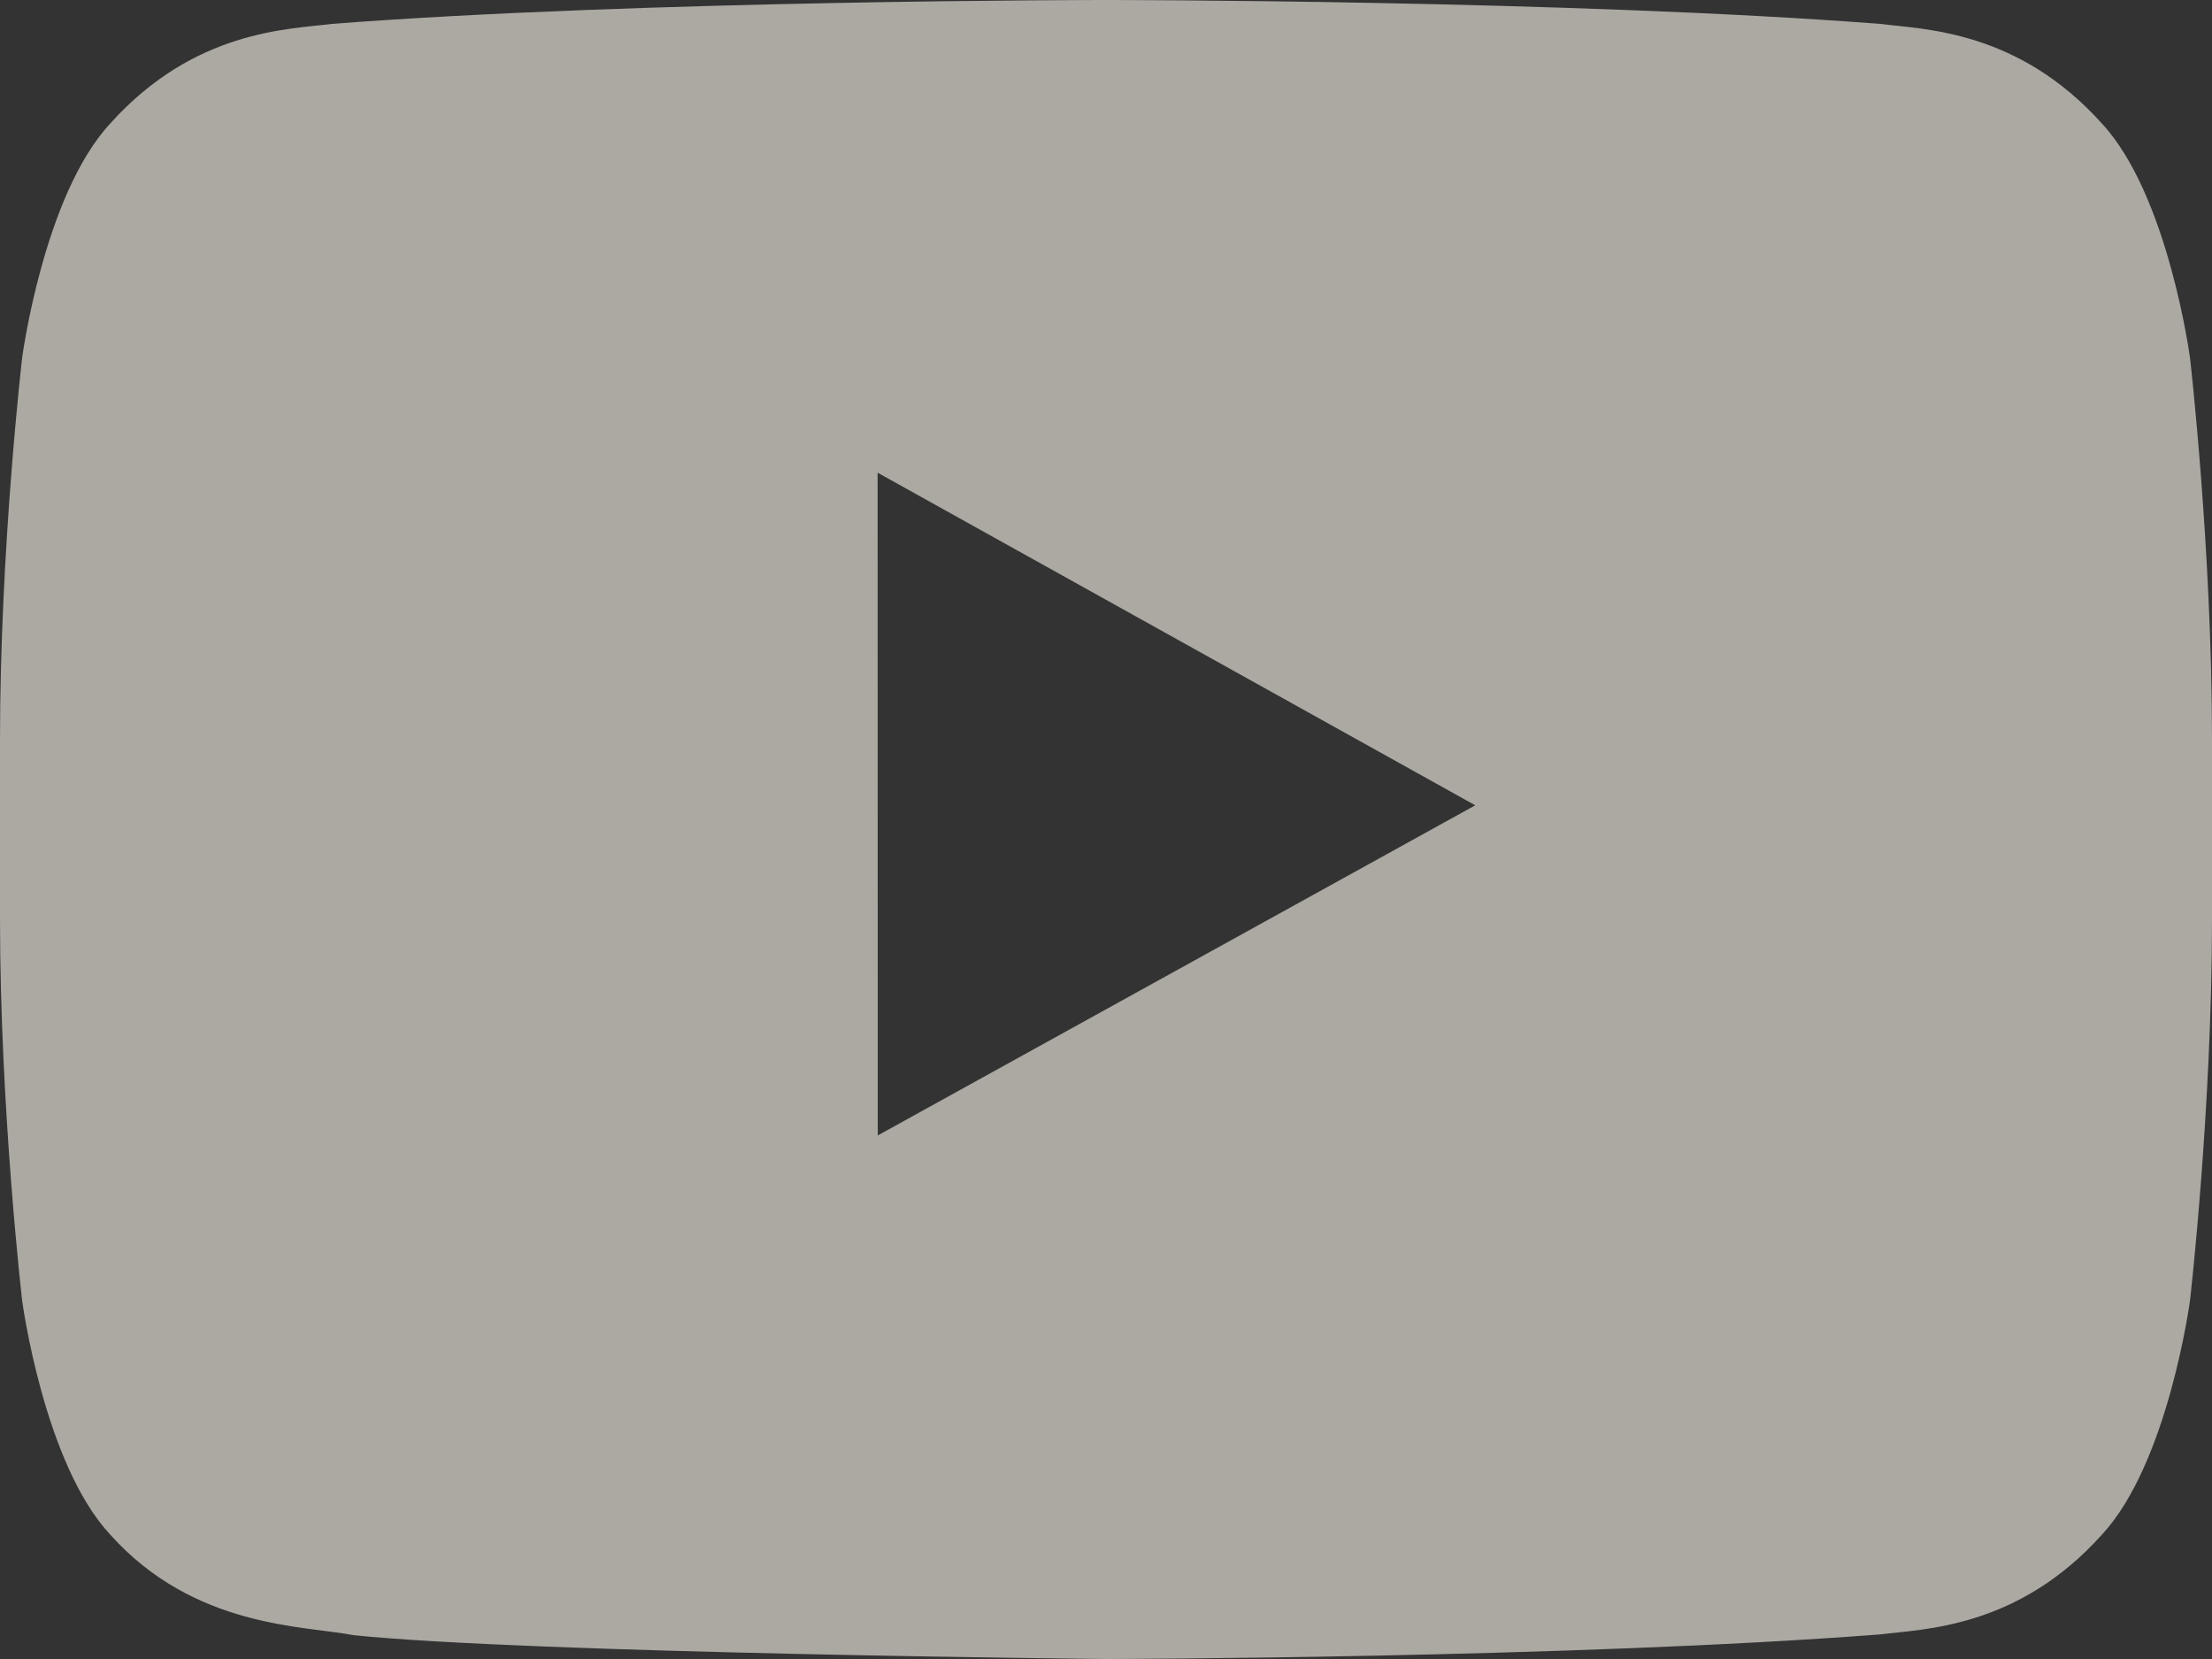 <svg width="16" height="12" viewBox="0 0 16 12" fill="none" xmlns="http://www.w3.org/2000/svg">
<rect x="0" y="0" width="16" height="12" fill="#333333" stroke="none"/>
<path d="M15.841 2.589C15.841 2.589 15.684 1.413 15.205 0.895C14.596 0.216 13.914 0.213 13.601 0.173C11.362 -2.0485e-07 8.003 -6.29301e-08 8.003 -6.29301e-08H7.997C7.997 -6.29301e-08 4.638 -2.0485e-07 2.399 0.173C2.086 0.213 1.405 0.216 0.796 0.895C0.316 1.413 0.16 2.589 0.16 2.589C0.16 2.589 -9.25897e-09 3.97 -9.25897e-09 5.35V6.645C-9.25897e-09 8.025 0.16 9.406 0.16 9.406C0.16 9.406 0.316 10.582 0.796 11.099C1.405 11.779 2.204 11.758 2.56 11.828C3.84 11.959 8 12 8 12C8 12 11.362 11.994 13.601 11.822C13.914 11.782 14.596 11.779 15.205 11.099C15.684 10.582 15.841 9.406 15.841 9.406C15.841 9.406 16 8.025 16 6.645V5.35C16 3.97 15.841 2.589 15.841 2.589ZM6.349 8.213L6.348 3.419L10.671 5.825L6.349 8.213Z" fill="#FEF8EE" fill-opacity="0.6"/>
</svg>
